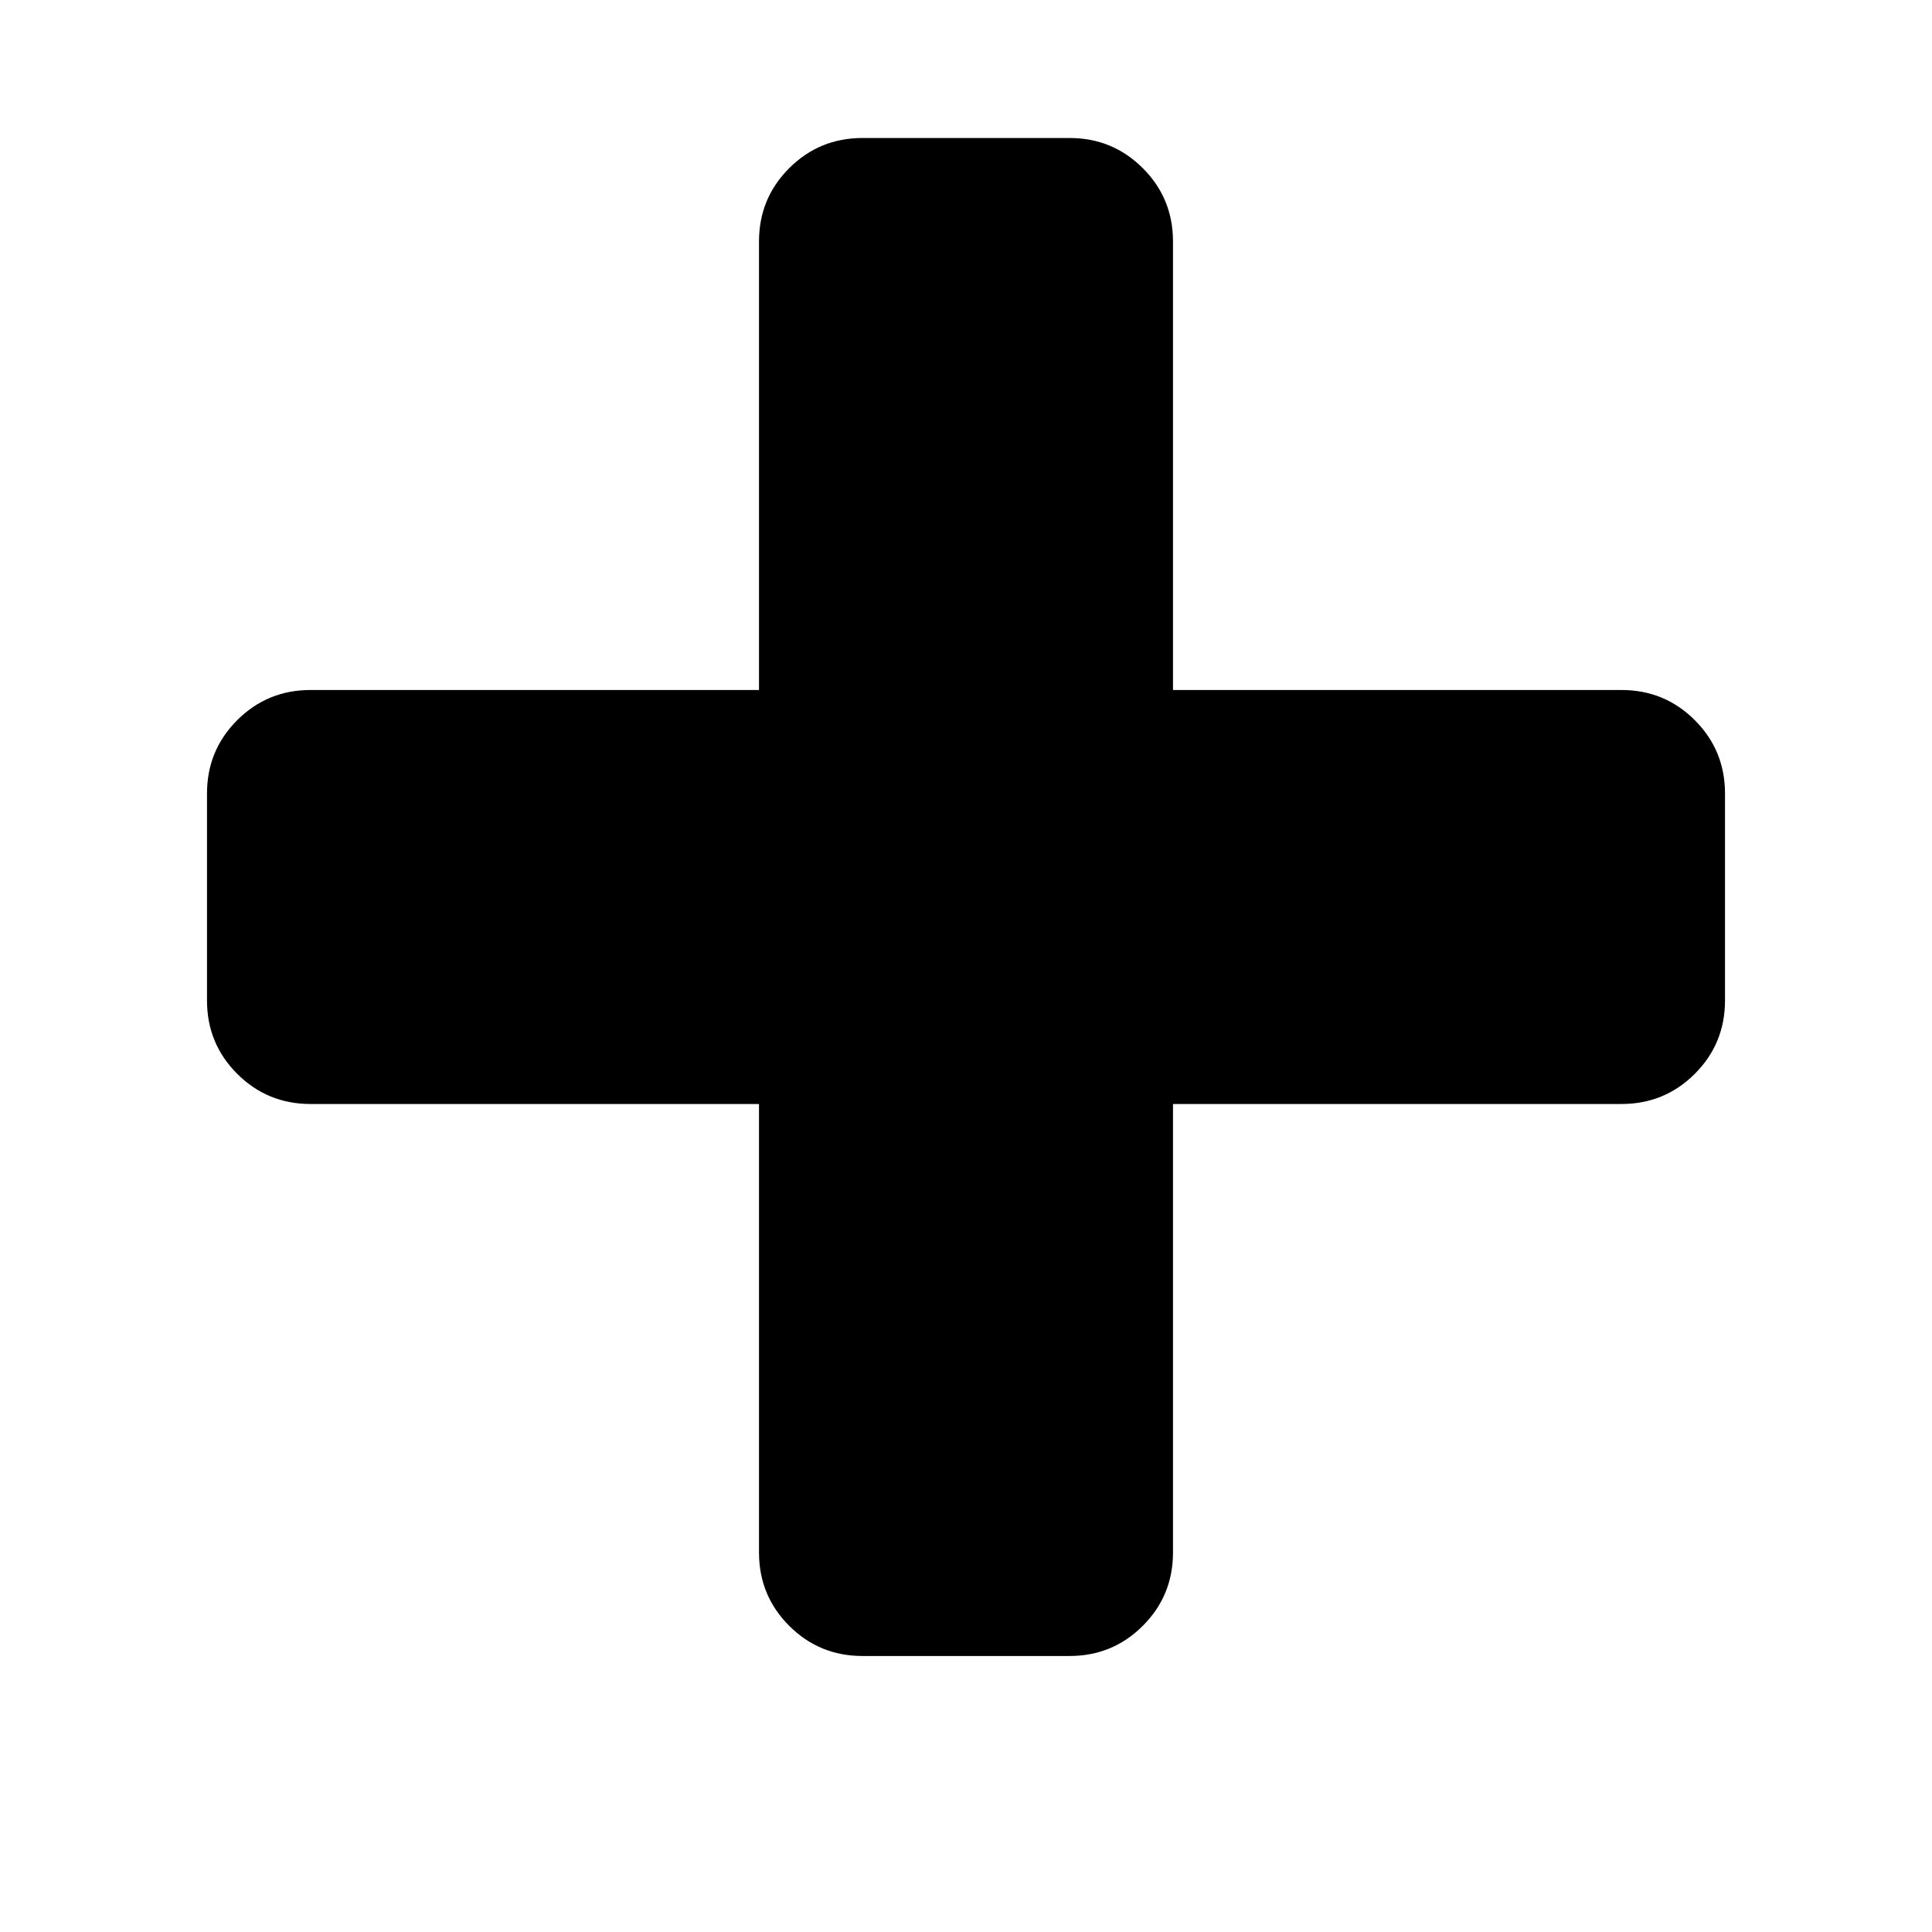 <svg
    width="1792"
    height="1792"
    viewBox="0 0 1792 1792"
    xmlns="http://www.w3.org/2000/svg"
>
    <path
        d="M1600 736v192q0 40-28 68t-68 28h-416v416q0 40-28 68t-68 28h-192q-40 0-68-28t-28-68v-416h-416q-40 0-68-28t-28-68v-192q0-40 28-68t68-28h416v-416q0-40 28-68t68-28h192q40 0 68 28t28 68v416h416q40 0 68 28t28 68z"
    />
</svg>